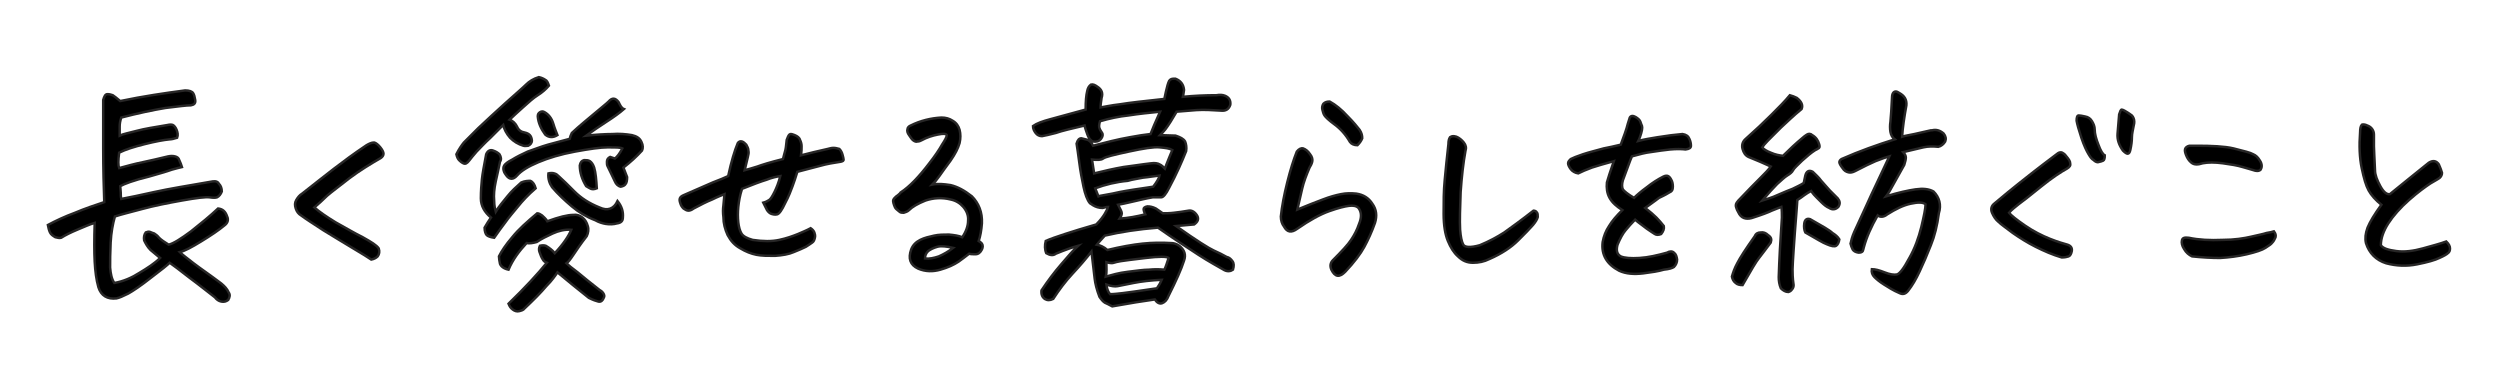 <?xml version="1.0" encoding="utf-8"?>
<!-- Generator: Adobe Illustrator 27.3.1, SVG Export Plug-In . SVG Version: 6.00 Build 0)  -->
<svg version="1.1" id="Layer_1" xmlns="http://www.w3.org/2000/svg" xmlns:xlink="http://www.w3.org/1999/xlink" x="0px" y="0px"
	 viewBox="0 0 470 73" style="enable-background:new 0 0 470 73;" xml:space="preserve">
<style type="text/css">
	.st0{stroke:#272626;stroke-width:0.467;stroke-miterlimit:10;}
</style>
<g>
	<path class="st0" d="M26.2,51.3c-1.4,0.9-3,1.6-4.7,1.9c-0.5-0.7-0.7-1.7-0.8-2.9c0-1.2,0-2.8,0.1-4.7c0.1-1.9,0.4-3.5,0.8-4.9
		c1.2-0.4,2.9-0.8,5.1-1.4c2.2-0.6,4.7-1.1,7.5-1.6c2.8-0.5,4.5-0.7,5.2-0.6c0.7,0.1,1.1,0.1,1.4,0c0.4-0.2,0.7-0.6,0.9-1.1
		c0-0.6-0.2-1.1-0.5-1.4C41,34.2,40.6,34,40,34.1c-4.6,0.8-8.3,1.4-11,2c-2.6,0.6-4.7,1-6.2,1.3c-0.1-0.4-0.1-0.8-0.1-1.2
		c0-0.5-0.1-0.9-0.1-1.2c0.7-0.4,2.5-1.1,5.4-1.8c1.7-0.5,3.2-0.9,4.3-1.3c0.8-0.2,1.4-0.4,1.9-0.5L34,30.8
		c-0.1-0.2-0.2-0.5-0.3-0.7c-0.1-0.4-0.4-0.6-0.8-0.7s-0.8-0.1-1.3,0c-1.7,0.4-3.3,0.8-4.8,1.1c-1.5,0.3-2.9,0.7-4.4,1.1
		c-0.2-0.5-0.2-1.4,0-2.9c1.2-0.6,2.8-1.1,4.8-1.6c2-0.5,3.6-0.8,4.7-0.9c0.3,0,0.8-0.1,1.4-0.3c0.2-0.5,0.1-1-0.1-1.5
		c-0.2-0.5-0.5-0.8-0.7-0.9c-0.2-0.1-0.6-0.1-1,0c-2.4,0.4-4.3,0.7-5.8,1.1c-1.5,0.4-2.6,0.6-3.2,0.9c0-0.6,0-1.2,0-1.7
		c0-0.6,0.1-1.1,0.3-1.7c3.1-0.8,5.9-1.4,8.3-1.8c2.4-0.3,4-0.5,4.8-0.5c0.6-0.1,0.9-0.4,0.8-1c-0.1-0.6-0.2-1-0.4-1.3
		c-0.2-0.3-0.7-0.5-1.5-0.5c-3.8,0.5-7.9,1.1-12.2,2c-0.7-0.6-1.1-0.9-1.4-1.1c-0.3-0.1-0.6-0.2-1-0.2c-0.4,0-0.6,0.4-0.8,1.1
		c0,2.2,0,5.2,0,9.1c0,3.9,0.1,7.3,0.2,10.1c-1.8,0.6-3.6,1.2-5.5,2c-1.9,0.7-3.6,1.5-5.1,2.3c0.1,0.5,0.2,1,0.4,1.4
		c0.2,0.4,0.5,0.6,1,0.9c0.4,0.1,0.8,0.2,1.1,0.1c0.8-0.5,1.8-1,3-1.5c1.2-0.5,2.3-1,3.3-1.3c-0.1,3.1-0.1,5.5,0,7.3
		c0.1,1.8,0.3,3.4,0.7,4.8c0.5,1.6,1.7,2.3,3.4,2.1c0.5-0.1,1.2-0.4,2.2-0.9c0.9-0.5,2.4-1.5,4.3-3c2-1.5,3.1-2.4,3.5-2.8
		c0.6,0.4,1.9,1.4,3.7,2.8c1.9,1.4,3.5,2.7,4.8,3.7c0.3,0.4,0.7,0.7,1.2,0.8c0.5,0.1,0.9,0,1.3-0.3c0.3-0.5,0.4-1,0.1-1.4
		c-0.3-0.7-0.8-1.2-1.4-1.7c-2.1-1.6-3.9-2.8-5.2-3.8c-1.3-1-2.2-1.7-2.6-2.1c0.9-0.2,2.2-0.9,4-2c1.8-1.1,3.3-2.1,4.5-3.1
		c0.5-0.4,0.7-1,0.4-1.6c-0.3-0.9-0.8-1.4-1.7-1.5c-1.5,1.4-3.2,2.8-5.1,4.3c-1.9,1.4-3.3,2.3-4.2,2.5c-0.8-0.5-1.4-0.9-1.8-1.3
		c-0.3-0.4-0.6-0.6-0.9-0.8c-0.3-0.1-0.6-0.2-0.8-0.3c-0.3-0.1-0.5,0-0.8,0.1c-0.3,0.4-0.4,0.9-0.3,1.5c0.3,0.6,0.6,1.2,1.2,1.8
		c0.6,0.5,1.2,1,1.8,1.5C29.1,49.5,27.7,50.4,26.2,51.3z"/>
	<path class="st0" d="M61.5,36.8c0.8-0.7,2.3-1.8,4.2-3.3c2-1.5,4-2.7,5.9-3.8c0.3-0.2,0.5-0.5,0.5-0.8c0-0.3-0.2-0.7-0.6-1.2
		c-0.4-0.5-0.8-0.8-1.1-0.9l-0.2,0c-0.3,0-0.8,0.2-1.3,0.5c-2.4,1.6-4.4,3.1-6.1,4.4c-1.7,1.3-3.7,2.9-6,4.7
		c-0.5,0.3-0.8,0.7-1.1,1.2c-0.3,0.5-0.3,1-0.1,1.6c0.2,0.6,0.5,1,1,1.3c0.8,0.6,2.2,1.5,4.2,2.8c2,1.2,3.9,2.4,5.6,3.4
		c1.7,1,2.8,1.7,3.4,2.1c0.5-0.1,0.9-0.3,1.2-0.6c0.3-0.4,0.4-0.9,0.2-1.5c-0.4-0.6-1.4-1.2-3-2.1c-1.6-0.8-3.3-1.8-5.1-2.8
		c-1.8-1.1-3.1-2-4-2.8C59.9,38.3,60.7,37.6,61.5,36.8z"/>
	<path class="st0" d="M111.7,31.5c-0.2-0.6-0.5-1-0.8-1.2c-0.3-0.2-0.7-0.2-1.1-0.2c-0.4,0.1-0.7,0.4-0.8,1c0,1.3,0.4,2.6,1.2,3.9
		c0.3,0.2,0.7,0.4,0.9,0.5c0.3,0.1,0.6,0.1,1.1-0.1C112.1,33.8,112,32.5,111.7,31.5z M104,23.2c-0.3-1-0.9-1.7-1.6-2.1
		c-0.3-0.2-0.6-0.2-0.9,0c-0.3,0.2-0.4,0.4-0.4,0.8c0.1,1.2,0.6,2.3,1.4,3.4c0.7,0.6,1.5,0.6,2.3,0.1
		C104.6,24.9,104.3,24.2,104,23.2z M112.7,39c-2-0.8-3.5-1.8-4.7-3c-1.2-1.2-2.2-2.2-3-2.9c-0.2-0.2-0.4-0.4-0.8-0.5
		c-0.3-0.1-0.7-0.1-1.1,0c-0.1,1,0.2,1.9,0.7,2.6c1.1,1.3,2.4,2.5,3.7,3.6c1.3,1.1,2.8,2,4.4,2.6c0.7,0.4,1.4,0.6,2,0.7
		c0.7,0.1,1.4,0.1,2.1-0.1c0.7-0.1,1.1-0.4,1.1-1.1c0.1-1.1-0.2-2.1-1-3.1C115.4,39.3,114.2,39.7,112.7,39z M98.9,15.9
		c-0.6,0.6-1.9,1.7-3.9,3.5c-1.9,1.7-3.6,3.3-5.1,4.7c-1.4,1.4-2.3,2.3-2.7,2.7c-0.4,0.5-0.9,1.2-1.4,2.2c0.1,0.5,0.3,0.9,0.5,1.1
		c0.2,0.2,0.4,0.4,0.8,0.6c0.4,0.2,0.7,0,1.1-0.5c0.3-0.4,0.8-1,1.4-1.7c0.7-0.7,1.5-1.6,2.6-2.6c1.1-1.1,1.9-1.9,2.4-2.4
		c0.2,0.8,0.6,1.6,1.3,2.4c0.7,0.7,1.5,1.2,2.5,1.5c0.3,0.1,0.6,0,0.9,0c0.4-0.2,0.7-0.5,0.7-1c-0.1-0.9-0.5-1.3-1.4-1.5
		c-0.6-0.1-1.1-0.4-1.4-1.1c-0.3-0.6-0.8-1.1-1.4-1.3c0.5-0.5,1.4-1.3,2.5-2.3c1.1-1,2-1.8,2.8-2.3c0.8-0.5,1.5-1.1,2.1-1.8
		c-0.2-0.6-0.4-1-0.7-1.1c-0.3-0.2-0.7-0.4-1.2-0.5C100.3,14.8,99.5,15.3,98.9,15.9z M92.9,37.7c-0.1-1,0-2.2,0.3-3.6
		c0.3-1.4,0.6-2.6,0.8-3.7c0.3-0.4,0.2-0.9-0.1-1.4c-0.2-0.2-0.6-0.5-1.2-0.7c-0.5-0.2-1,0-1.3,0.7c-0.4,2.1-0.7,3.7-0.8,4.7
		s-0.2,2.2-0.2,3.6c0,1.4,0.7,2.6,1.9,3.6c-0.4,0.6-0.8,1.2-1.2,1.9c0,0.7,0.2,1.2,0.4,1.4c0.2,0.2,0.7,0.4,1.4,0.5
		c0.7-1,1.4-2,2.1-2.9c0.7-1,1.5-1.9,2.4-3c0.8-1,1.9-2.2,3.3-3.4c-0.2-0.7-0.5-1.2-1-1.4C99.3,34,98.7,34,98,34.3
		c-0.9,0.8-1.8,1.6-2.6,2.6c-0.8,1-1.6,1.9-2.2,2.9C93.1,39.4,92.9,38.7,92.9,37.7z M116.3,19.2c-0.6-0.8-1.2-0.9-1.9-0.1
		c-0.4,0.4-1.3,1.1-2.6,2.2c-1.3,1.1-2.8,2.3-4.3,3.7c-0.2,0.4-0.3,0.7-0.4,1.1c-1.4,0.4-2.7,0.7-4.1,1.1c-1.4,0.4-2.6,0.9-3.8,1.3
		c-1.1,0.5-2.1,1-2.9,1.5c-0.8,0.4-1.3,0.8-1.5,1.1c-0.2,0.3-0.2,0.7-0.1,1c0.1,0.4,0.3,0.6,0.5,0.9c0.6,0.8,1.3,0.8,2,0
		c0.8-0.9,2.1-1.7,4-2.5c1.9-0.8,4.2-1.5,6.9-2c2.7-0.5,4.8-0.8,6.2-0.8c1.4,0,2.3,0,2.7,0.2c-0.5,1-1,1.6-1.4,1.9l-0.9-0.3
		c-0.4,0.2-0.6,0.5-0.6,0.9c0,0.3,0,0.6,0.1,0.8c0.7,1.4,1.1,2.3,1.4,2.9c0.2,0.5,0.6,0.9,1.1,1c0.5-0.1,0.8-0.3,0.9-0.5
		c0.2-0.2,0.3-0.7,0.3-1.3l-0.7-1.8c1.3-1,2.5-2.1,3.5-3.2c0.2-0.4,0.2-1-0.1-1.6c-0.3-0.7-0.9-1.1-1.8-1.3
		c-1.2-0.2-2.4-0.3-3.7-0.2c-1.3,0-3,0.1-4.9,0.3c1.1-0.8,2.4-1.7,3.8-2.6c1.4-0.9,2.5-1.7,3.3-2.4
		C116.8,20.3,116.6,19.8,116.3,19.2z M94,49.6c0.2,0.5,0.7,0.9,1.6,1.1c0.8-1.9,2-3.5,3.4-5c0.5,0.1,1.2,0,1.9-0.2
		c0.9-0.6,1.9-1.1,3-1.6c1.1-0.5,2.3-0.8,3.5-0.7c-0.5,1.2-1.5,2.7-3.1,4.4c-0.4-0.5-1-1-1.7-1.4c-0.3-0.1-0.7-0.1-1.1,0
		c-0.2,0.4-0.2,0.8-0.1,1.1c0.2,0.6,0.4,1.1,0.6,1.4c0.2,0.4,0.5,0.6,0.8,0.7c-1.7,2.1-4.1,4.7-7.2,7.7c0.2,0.5,0.4,0.8,0.8,1.1
		c0.4,0.3,0.8,0.4,1.2,0.3c0.4-0.1,0.8-0.2,1-0.5c1.7-1.6,3.1-3,4.1-4.2c1.1-1.1,1.7-2,2.1-2.6c1.9,1.6,3.9,3.2,5.9,4.8
		c0.8,0.4,1.4,0.6,1.8,0.7c0.5,0.1,0.8-0.2,1-0.7c0.2-0.3,0.1-0.6-0.1-0.9c-0.2-0.3-0.5-0.5-0.7-0.6c-1.7-1.3-3-2.4-4.1-3.3
		c-1.1-0.8-1.8-1.4-2.1-1.7c0.3-0.2,0.7-0.7,1.3-1.6c0.6-0.9,1.4-2.1,2.5-3.5c0.3-0.6,0.4-1.3,0.2-1.9c-0.2-0.7-0.5-1.2-1-1.6
		c-0.5-0.4-1.1-0.6-1.7-0.5c-1.1,0-2.7,0.4-4.9,1.2c-0.3-0.5-0.7-0.8-1-1.1c-0.3-0.2-0.6-0.4-0.9-0.4c-1.9,1.6-3.5,3-4.7,4.5
		c-1.2,1.4-2,2.6-2.5,3.6C93.8,48.6,93.9,49.1,94,49.6z"/>
	<path class="st0" d="M150.7,27.5c0-0.4-0.1-0.8-0.3-1.2c-0.1-0.4-0.5-0.7-1-0.9c-0.3-0.1-0.5-0.2-0.7-0.2c-0.1,0-0.2,0-0.3,0.1
		c-0.2,0.2-0.3,0.5-0.5,1c-0.1,1.1-0.2,1.8-0.3,2.1c-0.1,0.3-0.2,0.8-0.4,1.5c-2.4,0.6-4,1.1-4.8,1.4c-0.9,0.3-1.7,0.5-2.4,0.7
		c0.3-1.2,0.5-2.1,0.6-2.5c0.1-0.4,0.2-0.8,0.1-1.2c0-0.4-0.2-0.7-0.4-1.1c-0.3-0.3-0.5-0.5-0.8-0.6c-0.3-0.1-0.6,0-0.8,0.3
		c-0.3,0.7-0.6,1.6-0.9,2.6c-0.3,1-0.6,2.2-0.9,3.6c-0.6,0.3-1.6,0.7-2.9,1.2c-1.4,0.6-3.2,1.4-5.5,2.4c-0.7,0.3-0.9,0.7-0.6,1.5
		c0.1,0.4,0.3,0.7,0.6,1c0.3,0.2,0.6,0.4,0.9,0.4c0.3,0,0.6-0.1,1-0.4c1.3-0.7,2.5-1.3,3.5-1.7c1-0.5,1.8-0.8,2.3-1l-0.2,2.1
		c-0.1,0.7-0.1,1.4,0,2.2c0,1.2,0.3,2.3,0.8,3.4c0.6,1.1,1.3,1.9,2.4,2.5c1,0.6,2,1,3,1.2c1,0.2,2.1,0.2,3.5,0.2
		c1.4-0.1,2.6-0.3,3.5-0.7c1-0.4,1.7-0.7,2.3-1c0.5-0.3,0.9-0.6,1.2-0.8c0.3-0.2,0.4-0.5,0.5-0.9c0.1-0.4,0-0.7-0.1-1
		c-0.1-0.3-0.4-0.6-0.7-0.8c-0.7,0.4-1.5,0.7-2.4,1.1c-1,0.4-2.1,0.8-3.5,1.1c-1.4,0.3-3,0.3-5,0c-1.1-0.3-1.8-0.7-2.1-1.2
		c-0.3-0.5-0.5-1.2-0.6-2.1c-0.1-0.9-0.1-1.9,0-2.9c0.1-1,0.3-2.2,0.7-3.4c2-0.8,3.6-1.4,4.6-1.7c1-0.4,1.9-0.6,2.6-0.7
		c-0.3,1.2-0.7,2.2-1.1,3c-0.4,0.8-0.7,1.3-1,1.5c-0.3,0.2-0.7,0.4-1.1,0.5c0.3,0.6,0.5,1,0.7,1.4c0.2,0.3,0.5,0.6,0.8,0.7
		c0.3,0.1,0.7,0.2,1.1,0.1c0.4-0.1,0.9-0.8,1.5-2.1c0.7-1.3,1.1-2.4,1.4-3.2c0.3-0.8,0.6-1.7,0.9-2.7c1.4-0.4,2.8-0.7,4.2-1.1
		c1.4-0.4,2.7-0.6,4-0.8c0.4-0.1,0.5-0.2,0.5-0.4c0-0.2-0.1-0.5-0.2-0.9c-0.1-0.4-0.3-0.8-0.6-1.1c-0.4-0.1-0.7-0.2-1.1-0.2
		c-0.4,0-0.7,0.1-1.1,0.2c-0.9,0.2-1.8,0.4-2.6,0.6c-0.8,0.2-1.6,0.4-2.4,0.6C150.7,28.5,150.7,27.9,150.7,27.5z"/>
	<path class="st0" d="M174.5,47.2c0.4-0.3,1-0.6,1.7-0.8c0.7-0.2,1.7-0.1,3,0.2c-0.9,0.7-1.8,1.2-2.7,1.6c-0.9,0.3-1.8,0.5-2.6,0.4
		C173.9,48,174.1,47.6,174.5,47.2z M176.6,33.1c0.5-0.7,1.2-1.7,2.1-2.9c0.9-1.3,1.4-2.3,1.7-3.3c0.2-0.9,0.2-1.7,0-2.5
		c-0.2-0.7-0.6-1.3-1.3-1.7c-0.6-0.4-1.3-0.6-2.1-0.6c-2,0.1-4,0.6-5.8,1.5c-0.3,0.1-0.6,0.4-0.6,0.7c-0.1,0.3,0,0.7,0.3,1.1
		c0.3,0.4,0.5,0.8,0.8,1c0.3,0.2,0.5,0.3,0.8,0.2c0.3,0,0.5-0.1,0.7-0.2c1.1-0.6,2.1-0.9,3.1-1.1c1-0.2,1.5-0.2,1.7,0.1
		c0,0.3-0.3,0.9-0.9,1.8c-0.5,0.9-1.3,2.1-2.4,3.5c-1.9,2.5-3.7,4.4-5.4,5.5c-0.1,0.2-0.3,0.3-0.5,0.5c-0.2,0.1-0.4,0.3-0.6,0.5
		c-0.2,0.2-0.3,0.4-0.3,0.6c0,0.2,0.1,0.5,0.2,0.8c0.1,0.3,0.2,0.5,0.4,0.7c0.2,0.2,0.4,0.3,0.6,0.5c0.2,0.2,0.5,0.2,0.8,0.2
		c0.3-0.1,0.7-0.2,1-0.5c0.6-0.6,1.6-1.2,3.1-1.8c1.5-0.5,3.1-0.6,4.7-0.2c1,0.2,1.8,0.7,2.4,1.4c0.6,0.7,1,1.6,0.9,2.6
		c0,1-0.4,2.1-1.1,3.1c-0.7-0.3-1.5-0.4-2.5-0.5c-1,0-1.9,0-2.8,0.2c-0.9,0.2-1.8,0.4-2.6,0.8c-0.8,0.4-1.4,1-1.7,1.8
		c-0.6,1.7-0.2,2.9,1.3,3.6c1.4,0.6,2.8,0.6,4.2,0.2c1.4-0.4,2.5-0.9,3.4-1.5c0.6-0.4,1.2-0.9,2-1.5c0.3,0.1,0.7,0.1,1.2,0.1
		c0.5,0,0.9-0.3,1.2-0.9c0.2-0.4,0.2-0.8,0-1.1c-0.2-0.2-0.4-0.4-0.6-0.5c0.3-0.9,0.5-2,0.6-3.3c0.1-2.1-0.6-3.8-1.9-5.1
		c-1.4-1.1-2.7-1.8-4-2.1c-1.3-0.2-2.4-0.3-3.4-0.1C175.6,34.4,176.1,33.8,176.6,33.1z"/>
	<path class="st0" d="M214.9,33.4c1.1-0.1,2.1-0.3,3.1-0.4c-0.1,0.5-0.5,1.2-1.2,2.1c-2.7,0.4-4.8,0.7-6.3,1c-0.5,0.1-1,0.2-1.4,0.3
		c-1.5,0.3-2.4,0.4-2.6,0.5l-0.6-1.5c1.9-0.7,3.9-1.2,6.1-1.4C213,33.7,214,33.6,214.9,33.4z M219.3,30.9l-0.3,0.8l-0.4-0.4
		c-0.2-0.2-0.4-0.3-0.6-0.4c-0.3-0.2-0.9-0.3-1.6-0.2c-1.8,0.2-3.5,0.5-5.2,0.7c-1.7,0.3-3.5,0.7-5.5,1.2l-0.4-2.6
		c1,0.1,1.7,0.1,2.1-0.2c0.4-0.3,2-0.7,4.8-1.3c2.8-0.6,4.7-0.9,5.8-0.8c1.1,0.1,1.9,0.2,2.4,0.5C220,29.2,219.6,30.1,219.3,30.9z
		 M210.1,53.8c0.5-0.1,1.5-0.3,3-0.6c1.5-0.3,3.3-0.5,5.3-0.6c-0.3,0.7-0.6,1.2-0.9,1.6c-3.4,0.5-5.5,0.8-6.4,0.9
		c-0.9,0.1-1.7,0.2-2.4,0.2c-0.3-0.3-0.6-0.9-0.7-1.8C208.9,53.8,209.6,53.9,210.1,53.8z M208,49.3c0.7,0.2,1.2,0.2,1.4,0.1
		c0.3-0.1,0.7-0.2,1.3-0.3c0.6-0.1,2.2-0.3,4.7-0.6c2.5-0.3,4-0.3,4.3,0c-0.3,0.9-0.5,1.6-0.8,2.2c-1-0.1-1.9-0.1-2.9,0
		c-1,0-2.3,0.2-4,0.4c-1.7,0.2-3,0.6-4.1,0.9C208.1,51.2,208,50.3,208,49.3z M218.1,25.4c0.3-0.3,0.6-0.6,1-1.1
		c0.6-0.8,1.3-1.9,2.1-3.3c1-0.1,2.3-0.2,3.7-0.3c1.5-0.1,3,0,4.6,0.1c0.9,0.1,1.5-0.2,1.8-1.1c0.1-0.9-0.3-1.4-1-1.7
		c-0.5-0.2-1-0.2-1.6-0.1c-2.1,0-4.2,0.1-6.3,0.3c0.1-0.4,0.1-0.8,0.2-1.3c-0.1-1-0.6-1.7-1.6-2.1c-0.1,0-0.3,0-0.4,0
		c-0.3,0-0.6,0.1-0.8,0.4c-0.2,0.4-0.4,1.1-0.6,2l-0.3,1.4c-3.7,0.4-6.5,0.7-8.3,1c-1.8,0.2-3,0.5-3.7,0.6c0-0.5,0.1-1.1,0.2-1.8
		c0.3-0.9,0-1.6-0.8-2.1c-0.4-0.3-0.8-0.5-1.2-0.4c-0.4,0.3-0.6,0.7-0.7,1.2c-0.2,0.8-0.3,1.9-0.3,3.5c-2.9,0.8-5.1,1.4-6.6,1.8
		c-1.5,0.4-2.6,0.8-3.3,1.3c0,0.5,0.2,0.9,0.5,1.3c0.3,0.4,0.7,0.6,1.2,0.6c0.6-0.1,1.4-0.3,2.6-0.6c1.1-0.4,2.9-0.8,5.4-1.4
		c0.1,0.5,0.3,1,0.5,1.6c0.2,0.6,0.5,1.1,1,1.4c0.7,0.1,1.2,0,1.6-0.5c0.3-0.4,0.4-0.8,0.2-1.1c-0.2-0.3-0.4-0.6-0.5-0.9
		c-0.1-0.2-0.1-0.7,0.1-1.3c1.7-0.5,3.5-0.9,5.4-1.1c1.9-0.3,3.9-0.5,5.9-0.7c-0.9,2-1.5,3.4-1.8,4.2c-1,0.1-2.3,0.3-3.9,0.6
		c-2.3,0.4-4.6,1-6.9,1.6c-0.3-0.6-0.6-0.9-1-1.1c-0.4-0.1-0.8-0.2-1.2-0.3c-0.4,0-0.7,0.3-0.9,1c0.1,0.7,0.3,1.9,0.5,3.5
		c0.2,1.6,0.5,3.2,0.8,4.6c0.3,1.4,0.7,2.5,1.2,3.1c0.2,0.1,0.4,0.3,0.6,0.4c0.5,0.3,1.1,0.5,1.8,0.5c0.4-0.1,0.7-0.2,1-0.2
		c-0.1,0.4-0.3,0.8-0.6,1.3c-0.3,0.5-0.8,1.2-1.6,2c-2.4,0.7-4.4,1.3-5.9,1.8c-1.5,0.5-2.7,0.9-3.6,1.3c-0.2,0.8-0.2,1.6,0.1,2.3
		c0.7,0.4,1.3,0.5,1.8,0.1c1.7-0.7,3.1-1.2,4.2-1.5c-0.9,0.8-1.9,2-3.2,3.5c-1.3,1.5-2.5,3.1-3.7,4.9c-0.1,0.8,0.2,1.3,0.6,1.6
		c0.5,0.3,1,0.3,1.6,0c1.1-1.7,2.3-3.3,3.6-4.7c1.4-1.5,2.6-2.9,3.6-4.2c0.3,2.4,0.5,4.1,0.6,5.1c0.1,0.9,0.4,2.1,0.9,3.4
		c0.4,0.6,0.7,0.9,1,1.1c0.3,0.1,0.8,0.4,1.4,0.7c3.3-0.6,5.9-1,8-1.3c0.4,0.6,0.9,0.9,1.4,0.7c0.5-0.2,0.9-0.6,1.2-1.4
		c1.4-2.8,2.4-5,2.9-6.6c0.4-1.1,0.1-2-0.9-2.8c-0.6-0.4-1.1-0.5-1.5-0.5c-1.7-0.1-3.5-0.1-5.4,0.1c-1.9,0.2-4.1,0.6-6.6,1.2
		c-0.7-0.6-1.4-0.9-2-1c0.3-0.4,0.8-0.9,1.5-1.7c3-0.7,6.3-1.2,10-1.5c3,2.1,5.6,3.8,7.6,5.1c2,1.3,3.7,2.2,4.9,2.9
		c0.6,0.3,1.2,0.2,1.6-0.1c0.2-0.7,0.2-1.2-0.1-1.6c-0.3-0.4-0.6-0.7-1.1-0.8c-0.7-0.4-1.5-0.8-2.4-1.2c-0.9-0.4-3.3-1.9-7.1-4.6
		c1.2-0.1,2.4-0.2,3.4-0.3c0.7-0.5,0.9-1,0.6-1.6c-0.4-0.7-1-1.1-1.6-1c-1.1,0.2-2,0.3-2.8,0.4c-0.8,0.1-1.5,0.1-2.1,0.1l-1.3-0.9
		c-0.6-0.3-1.1-0.4-1.6-0.4c-0.5,0.1-0.7,0.3-0.7,0.5c0,0.2,0.1,0.6,0.3,1c-1.6,0.4-3.2,0.7-4.8,0.8c0.2-0.3,0.4-0.7,0.4-1
		c0-0.3-0.3-0.8-0.7-1.6c0.6-0.1,1.5-0.3,2.8-0.6c1.3-0.3,2.5-0.6,3.7-0.8c0.7,0,1.2,0,1.6,0c0.4,0,0.9-0.6,1.5-1.8
		c1.4-2.6,2.4-4.9,3.2-6.9c0.1-0.7,0-1.3-0.2-1.8c-0.3-0.5-0.9-0.8-1.8-1.1C220,25.5,219,25.4,218.1,25.4z"/>
	<path class="st0" d="M249.8,19.1c-0.3,0-0.7,0.1-1,0.4c-0.2,0.3-0.3,0.7-0.2,1.1c0.1,0.4,0.2,0.8,0.4,1.1c0.2,0.3,0.8,0.9,1.9,1.7
		c1.1,0.8,2.1,1.9,2.9,3.3c0.3,0.4,0.8,0.6,1.4,0.6c0.4-0.4,0.7-0.8,0.9-1.3c0-0.5-0.1-1-0.5-1.6c-0.4-0.5-1.1-1.4-2.3-2.6
		c-1.1-1.2-2.2-2.1-3.3-2.7H249.8z M255.5,42.1c-0.4,1.2-0.9,2.1-1.5,3c-0.5,0.8-1.7,2.1-3.4,3.8c-0.5,0.5-0.6,1.1-0.3,1.8
		c0.7,1.4,1.5,1.5,2.6,0.4c1.7-1.8,2.9-3.4,3.6-4.7c0.7-1.3,1.4-2.8,2-4.5c0.4-1.3,0.3-2.5-0.5-3.6c-0.7-1.1-1.7-1.7-3-1.9
		c-1-0.1-1.9-0.1-2.9,0.1c-1,0.2-2.1,0.5-3.4,1c-1.3,0.5-2.9,1.1-4.8,1.9c0.3-1.3,0.6-2.6,0.9-3.9c0.3-1.3,0.8-2.6,1.4-4
		c0.2-0.3,0.4-0.7,0.5-1.1c0.1-0.4,0-0.9-0.4-1.4c-0.4-0.6-0.8-0.9-1.3-1.1c-0.4-0.1-0.8,0.1-1.2,0.6c-0.6,1.5-1.2,3.4-1.8,5.8
		c-0.6,2.4-1,4.5-1.2,6.4c0,0.7,0.2,1.4,0.6,1.9c0.6,1.1,1.4,1.2,2.5,0.4c2.3-1.6,4.3-2.7,6-3.3c1.7-0.6,2.9-0.9,3.7-1
		c0.8-0.1,1.4,0,1.8,0.4C256,39.9,256,40.9,255.5,42.1z"/>
	<path class="st0" d="M285.4,45.2c1.3-1.3,2.2-2.2,2.8-2.9c0.5-0.6,0.8-1.1,0.9-1.5c0-0.4,0-0.7-0.2-0.9c-0.1-0.2-0.4-0.3-0.6-0.3
		c-2.3,1.8-4.1,3.1-5.5,4.1c-1.4,0.9-2.9,1.7-4.6,2.4c-1.8,0.5-2.8,0.4-3.1-0.1c-0.3-0.5-0.5-1.5-0.6-2.8c-0.1-1.8,0-4.2,0.1-7.1
		c0.2-2.9,0.5-5.5,0.9-7.7c0.2-0.6,0.1-1.1-0.3-1.6s-0.9-0.9-1.4-1.1c-0.3-0.1-0.5-0.1-0.6-0.1c-0.3,0-0.4,0.1-0.6,0.2
		c-0.2,0.3-0.3,0.7-0.3,1.3c-0.3,2.5-0.5,4.8-0.7,6.8c-0.2,2-0.2,4.1-0.2,6.3c0,2.2,0.3,3.9,0.8,5.1c0.5,1.2,1.1,2.2,1.9,2.9
		c0.8,0.8,1.7,1.2,2.8,1.2c1.1,0,2.1-0.2,3.1-0.7C282.3,47.7,284.1,46.5,285.4,45.2z"/>
	<path class="st0" d="M311.9,37.2c0.4-0.2,1.1-0.5,1.9-1c0.5-0.2,0.7-0.5,0.7-1.1c0-0.5-0.1-1-0.3-1.3c-0.2-0.4-0.4-0.6-0.6-0.7
		c-0.2-0.1-0.5-0.1-0.9,0.1c-1,0.5-2.1,1.2-3.1,2c-1.1,0.8-1.9,1.5-2.4,2c-1.2-0.7-1.9-1.3-2.1-1.6c-0.2-0.4-0.2-1,0-1.7
		c0.8-2.1,1.3-3.6,1.7-4.5c1.4-0.4,2.6-0.7,3.5-0.8c1.4-0.2,2.6-0.4,3.7-0.5c1.1-0.1,2.1-0.1,2.9,0c0.7-0.1,1-0.3,1-0.7
		c0-0.4-0.1-0.9-0.3-1.3c-0.2-0.5-0.6-0.8-1.3-0.9c-1.3,0.1-2.8,0.3-4.7,0.6c-1.2,0.2-2.5,0.4-3.6,0.7c0.1-0.2,0.2-0.4,0.3-0.7
		c0.4-1.1,0.5-1.8,0.4-2.1c-0.1-0.2-0.2-0.5-0.3-0.8c-0.1-0.3-0.4-0.6-0.9-0.9c-0.2-0.1-0.4-0.2-0.6-0.2c-0.2,0-0.4,0.1-0.5,0.3
		c-0.3,0.9-0.5,1.6-0.6,2c-0.1,0.3-0.4,1.3-1.1,3.1c-1.2,0.3-2.2,0.5-3.2,0.7c-1.4,0.4-2.7,0.7-3.9,1.1c-1.2,0.4-1.9,0.7-2.3,0.9
		c-0.3,0.3-0.5,0.5-0.5,0.8s0.2,0.7,0.5,1.1c0.3,0.4,0.8,0.7,1.4,0.8c0.6-0.3,1.5-0.7,2.6-1.1c0.9-0.3,2.3-0.7,4.1-1.2
		c-0.7,2-1.1,3.3-1.3,4c-0.1,1,0,2,0.5,2.9c0.5,0.9,1.3,1.6,2.4,2.3c-1.1,1.1-1.9,2-2.5,3c-0.6,0.9-1,1.9-1.2,3
		c-0.3,2.4,0.8,4.2,3.1,5.4c1.3,0.6,2.8,0.7,4.5,0.5c1.6-0.2,2.9-0.4,3.9-0.7c1-0.1,1.6-0.3,1.9-0.5c0.4-0.4,0.6-0.9,0.6-1.4
		c-0.1-0.6-0.2-1-0.6-1.3c-0.3-0.3-0.8-0.3-1.3,0c-1.8,0.5-3.5,0.9-5.2,1c-1.6,0.1-2.8,0-3.5-0.3c-0.7-0.4-0.9-1.1-0.6-2.2
		c0.5-1.2,1-2.1,1.5-2.7c0.5-0.6,1.1-1.3,1.8-2c0.8,0.7,1.6,1.2,2.2,1.7c0.7,0.5,1.2,0.8,1.5,1c0.3,0.2,0.7,0.2,1.2,0
		c0.4-0.5,0.6-1,0.5-1.5c-0.4-0.5-0.9-1.1-1.4-1.6c-0.5-0.5-1.2-1.1-2.1-1.8C310.7,38.1,311.5,37.5,311.9,37.2z"/>
	<path class="st0" d="M344.5,43.8c-0.5-0.5-1.9-1.3-4.2-2.6c-0.6-0.2-1,0.1-1.1,0.8c-0.1,0.7,0,1.3,0.2,1.7c2.1,1.2,3.4,2,4,2.2
		c0.9,0.4,1.5,0.5,1.8,0.3c0.3-0.2,0.5-0.6,0.6-1.2C345.5,44.5,345,44.1,344.5,43.8z M332.4,44.2c-0.4-0.4-0.9-0.6-1.4-0.5
		c-0.5,0-0.9,0.2-1.1,0.7c-1.7,2.4-2.8,4.1-3.3,5.1c-0.5,0.9-0.8,1.8-1,2.5c0.1,0.5,0.3,0.9,0.7,1.2c0.3,0.3,0.8,0.4,1.3,0.4
		c1.6-2.8,2.6-4.5,3.1-5.1c0.5-0.6,1.2-1.6,2.2-2.9C333.1,45,333,44.6,332.4,44.2z M341.5,37.1c0.3,0.3,0.6,0.6,0.9,0.9
		c0.5,0.5,1,0.9,1.5,1.1c0.6,0.4,1.2,0.3,1.7-0.2c0.4-0.6,0.3-1.1-0.1-1.6c-0.4-0.4-0.9-0.9-1.5-1.5l0,0l-1.6-1.8
		c-0.5-0.7-1.1-1.2-1.6-1.7c-0.7-0.4-1.2-0.1-1.4,0.7c-0.1,0.5-0.2,1-0.3,1.4c-0.6,0.4-1.3,0.7-2.1,1.1c-0.8,0.3-1.5,0.6-2.2,0.9
		c-0.7,0.3-1.2,0.5-1.4,0.6c-0.2,0.1-0.9,0.3-2.1,0.7c1.1-1.3,2.1-2.4,2.8-3.1c0.8-0.7,1.4-1.3,1.9-1.6c0.5-0.3,0.9-0.6,1.1-1
		c0.2-0.4,0.8-0.9,1.7-1.8c0.9-0.8,1.7-1.5,2.5-2c0.3-0.1,0.5-0.3,0.7-0.4c0.1-0.1,0.1-0.4,0-0.7c-0.2-0.7-0.6-1.3-1.3-1.7
		c-0.3-0.3-0.7-0.3-1-0.1c-0.3,0.2-0.6,0.4-0.8,0.6c-1.2,1-2.4,2.1-3.7,3.4c-0.7-0.1-1.4-0.2-2.3-0.6c-0.8-0.3-1.4-0.7-1.6-1
		c0.2-0.3,0.5-0.7,1.1-1.3c0.6-0.6,1.4-1.4,2.4-2.4c1.1-1,2.3-2.2,3.9-3.5c0.3-0.7,0-1.4-0.9-2.1c-0.4-0.2-0.9-0.4-1.3-0.5
		c-0.9,1.1-2.1,2.3-3.5,3.7c-1.4,1.4-3,2.9-4.8,4.5c-0.6,0.5-0.8,1.2-0.6,1.9c0.2,0.7,0.5,1.2,1.1,1.5c1.5,0.6,2.9,1.2,4.2,1.8
		c-0.4,0.6-1.1,1.3-2,2.2c-0.9,0.9-2.2,2.2-3.8,3.9c-0.2,0.2-0.4,0.4-0.6,0.7c-0.2,0.3-0.2,0.6-0.1,0.9c0.1,0.3,0.2,0.6,0.4,0.9
		c0.5,1.1,1.4,1.4,2.5,1.1c1.9-0.6,3.2-1.1,3.8-1.4c0.7-0.3,1.3-0.5,1.8-0.7c0.1,0.6,0.1,1.3,0.1,2c-0.3,4.2-0.5,8-0.6,11.2
		c0,0.7,0.1,1.4,0.4,2.1c0.4,0.4,0.9,0.7,1.4,0.7c0.3-0.1,0.5-0.2,0.7-0.5c0.2-0.2,0.3-0.5,0.3-0.8c-0.2-1.3-0.2-2.4-0.2-3
		c0-0.7,0.1-1.9,0.2-3.6c0.1-1.6,0.3-4.2,0.6-8l0.1-1.4c0.5-0.3,0.9-0.6,1.3-0.9c0.4-0.3,0.9-0.6,1.3-0.8
		C340.9,36.5,341.2,36.8,341.5,37.1z M358.4,19.8c0.1-1.1-0.4-1.8-1.3-2.3c-0.3-0.2-0.5-0.3-0.7-0.3c-0.4,0-0.7,0.4-0.7,1.1
		c-0.1,2-0.2,3.6-0.3,4.6c-0.1,0.6-0.1,1.3,0,1.9c0.1,0.6,0.4,1.1,0.8,1.4c-3.2,1-6.6,2.2-10,3.7c-0.3,0.2-0.4,0.4-0.4,0.6
		c0,0.2,0.2,0.6,0.6,1.1c0.3,0.5,0.7,0.7,1.1,0.8c0.4,0.1,0.8,0,1.2-0.2c1.7-0.9,3-1.5,3.9-1.9c0.5-0.2,1.1-0.4,1.6-0.6l1-0.3
		c-1.7,3.7-3.2,6.7-4.3,9.2c-1.1,2.4-1.9,4.1-2.3,5c-0.4,0.9-0.6,1.7-0.7,2.2c0.1,0.4,0.2,0.7,0.4,1.1c0.2,0.3,0.5,0.5,1.1,0.6
		c0.4,0,0.7-0.1,0.8-0.3c0.1-0.2,0.1-0.4,0.2-0.7c0.5-1.9,1.4-3.9,2.6-6c0.5,0.4,1.2,0.3,1.8-0.2c1.6-1,3-1.7,4.4-2s2.3-0.3,2.8,0.1
		c0,0.8-0.3,2.2-0.8,4.3c-0.5,2-1.2,4-2.3,5.9c-1,1.9-1.8,2.9-2.3,3c-0.5,0.1-1.3,0-2.3-0.4c-1-0.4-1.8-0.6-2.4-0.6
		c-0.1,0.6,0.1,1.1,0.5,1.5c0.4,0.4,1,0.9,1.8,1.4c0.8,0.5,1.7,1.1,2.9,1.6c0.6,0.3,1.1,0.2,1.6-0.4c0.8-1,1.5-2.2,2.2-3.7
		c0.7-1.5,1.4-3.1,2.1-4.9c0.7-1.7,1.2-3.7,1.5-6c0.5-1.6,0.1-3-1-4.1c-0.9-0.5-2-0.6-3.4-0.4c-1.4,0.2-3.2,0.6-5.5,1.3
		c0.4-0.5,0.9-1.4,1.5-2.5c0.6-1.1,1.3-2.3,1.9-3.4c0.2-0.6,0.3-1.1,0.3-1.4c0-0.3-0.2-0.7-0.5-1c1.7-0.4,2.9-0.7,3.8-0.9
		c0.9-0.2,1.8-0.2,2.8-0.1c0.5-0.1,1-0.5,1.3-1c0.2-0.5,0.1-1-0.3-1.5c-0.7-0.6-1.4-0.8-2.2-0.6l-0.2,0l-3.1,0.7
		c-0.9,0.2-1.7,0.3-2.3,0.5C357.7,24,358,22,358.4,19.8z"/>
	<path class="st0" d="M394.5,27.2c-0.4-1-0.7-2-0.7-2.9c0-0.5-0.2-1-0.5-1.5c-0.3-0.5-0.7-0.8-1.3-0.9c-0.5-0.1-0.9-0.2-1.2-0.2
		c-0.3,0-0.4,0.4-0.4,1c0.1,0.6,0.4,1.7,0.9,3.2c0.5,1.5,1,2.5,1.3,3c0.3,0.5,0.6,1,1,1.2c0.3,0.3,0.6,0.4,0.8,0.4
		c0.5-0.1,0.8-0.2,1-0.3c0.2-0.1,0.3-0.4,0.3-1C395.3,29,394.9,28.3,394.5,27.2z M400,28.9c0.2,0,0.4-0.2,0.5-0.7
		c0.2-0.9,0.3-1.7,0.3-2.4c0-0.7,0.2-1.4,0.3-2c0.1-0.4,0.2-0.8,0.1-1.3c-0.1-0.4-0.3-0.8-0.7-1c-0.3-0.2-0.7-0.5-1.1-0.7
		c-0.2-0.1-0.4-0.2-0.5-0.2h0c-0.2,0-0.3,0.3-0.5,0.9c-0.1,1.2-0.2,2.4-0.3,3.6c-0.1,1.2,0.3,2.2,1,3.2
		C399.5,28.7,399.8,28.9,400,28.9z M387.7,28.7c-0.2-0.1-0.5-0.1-0.8,0.1c-4,3-6.5,5-7.5,5.8s-2.5,2-4.5,3.7c-0.5,0.4-0.7,1-0.4,1.7
		c0.3,0.7,0.7,1.3,1.2,1.7c0.5,0.5,1.4,1.1,2.7,2.1c1.3,0.9,2.7,1.8,4.3,2.6c1.6,0.8,3.2,1.5,4.9,2c0.6,0,1-0.1,1.3-0.2
		c0.3-0.1,0.5-0.5,0.6-1c0.1-0.6-0.2-1-0.8-1.2c-0.7-0.2-1.8-0.5-3.3-1.1c-1.5-0.6-3.1-1.4-4.7-2.5c-1.6-1.1-2.6-1.9-3-2.4
		c0.5-0.6,1.2-1.1,1.8-1.6c0.7-0.5,2.1-1.6,4.2-3.3c2.1-1.7,3.8-2.8,4.9-3.4c0.5-0.3,0.7-0.6,0.6-1c0-0.4-0.3-0.8-0.8-1.4
		C388.2,29,387.9,28.8,387.7,28.7z"/>
	<path class="st0" d="M417.4,48.5c1.6-0.1,3.3-0.3,5-0.7c1.7-0.4,2.9-0.8,3.5-1.2c0.6-0.4,1.1-0.7,1.3-1c0.3-0.3,0.4-0.6,0.6-1
		c0.1-0.4,0-0.7-0.3-1.1c-0.3,0.1-0.8,0.2-1.4,0.3c-0.6,0.2-1.6,0.4-2.9,0.7c-1.3,0.3-3.1,0.6-5.4,0.6c-2.3,0.1-4.4,0-6.3-0.4
		c-0.8-0.1-1.2,0-1.3,0.5c-0.1,0.4,0,1,0.4,1.6c0.4,0.7,0.9,1.1,1.5,1.4C414,48.4,415.8,48.5,417.4,48.5z M417.9,30.7
		c1.5,0.2,2.7,0.4,3.7,0.7c1,0.3,1.8,0.5,2.4,0.7c0.5,0.1,0.8,0,1-0.2c0.1-0.2,0.2-0.4,0.2-0.7c0-0.3-0.1-0.7-0.4-1.1
		c-0.3-0.5-0.7-0.9-1.2-1.1c-0.5-0.3-1.7-0.6-3.7-1.1c-1.7-0.4-4.1-0.5-7-0.5h-1.3c-0.4,0.1-0.7,0.3-0.8,0.6c-0.1,0.3,0,0.7,0.2,1.2
		c0.2,0.5,0.5,1,1,1.4c0.5,0.4,1.2,0.4,2.1,0.1C415.1,30.5,416.4,30.5,417.9,30.7z"/>
	<path class="st0" d="M445.1,42.8c-0.4,1.1-0.5,2-0.3,2.9c0.6,1.9,1.9,3.2,3.8,3.8c1.9,0.5,3.8,0.6,5.8,0.2c2-0.4,3.4-0.8,4.2-1.2
		c0.9-0.4,1.4-0.7,1.6-0.9c0.3-0.2,0.4-0.5,0.4-0.9c0-0.4-0.2-0.8-0.7-1.3c-1.1,0.4-2.6,0.8-4.4,1.3c-1.8,0.5-3.5,0.7-5,0.5
		c-1.5-0.2-2.5-0.5-2.9-1.1c0-1.3,0.5-2.7,1.4-4.1c0.9-1.4,2.2-2.9,3.9-4.4c1.7-1.5,3.1-2.5,4-3.1c1-0.6,1.6-0.9,1.8-1.1
		c0.2-0.2,0.4-0.5,0.4-0.9c-0.1-0.4-0.3-0.9-0.6-1.6c-0.5-0.7-1.1-0.8-1.9-0.3c-2.4,1.9-4.8,3.9-7.3,5.9c-0.6,0.1-1.2-0.4-1.8-1.5
		c-0.6-1.1-1-2.1-1-3c-0.1-2.4-0.2-3.9-0.2-4.5c0-0.6,0-1.4,0-2.2c0-0.7-0.4-1.3-1-1.6c-0.4-0.2-0.7-0.3-1-0.3c-0.1,0-0.3,0-0.3,0.1
		c-0.2,0.2-0.3,0.7-0.3,1.3c-0.2,2.6-0.1,4.9,0.3,6.8c0.4,1.9,0.8,3.3,1.3,4.2c0.5,0.9,1.3,1.8,2.4,2.7
		C446.4,40.3,445.6,41.6,445.1,42.8z"/>
</g>
</svg>
